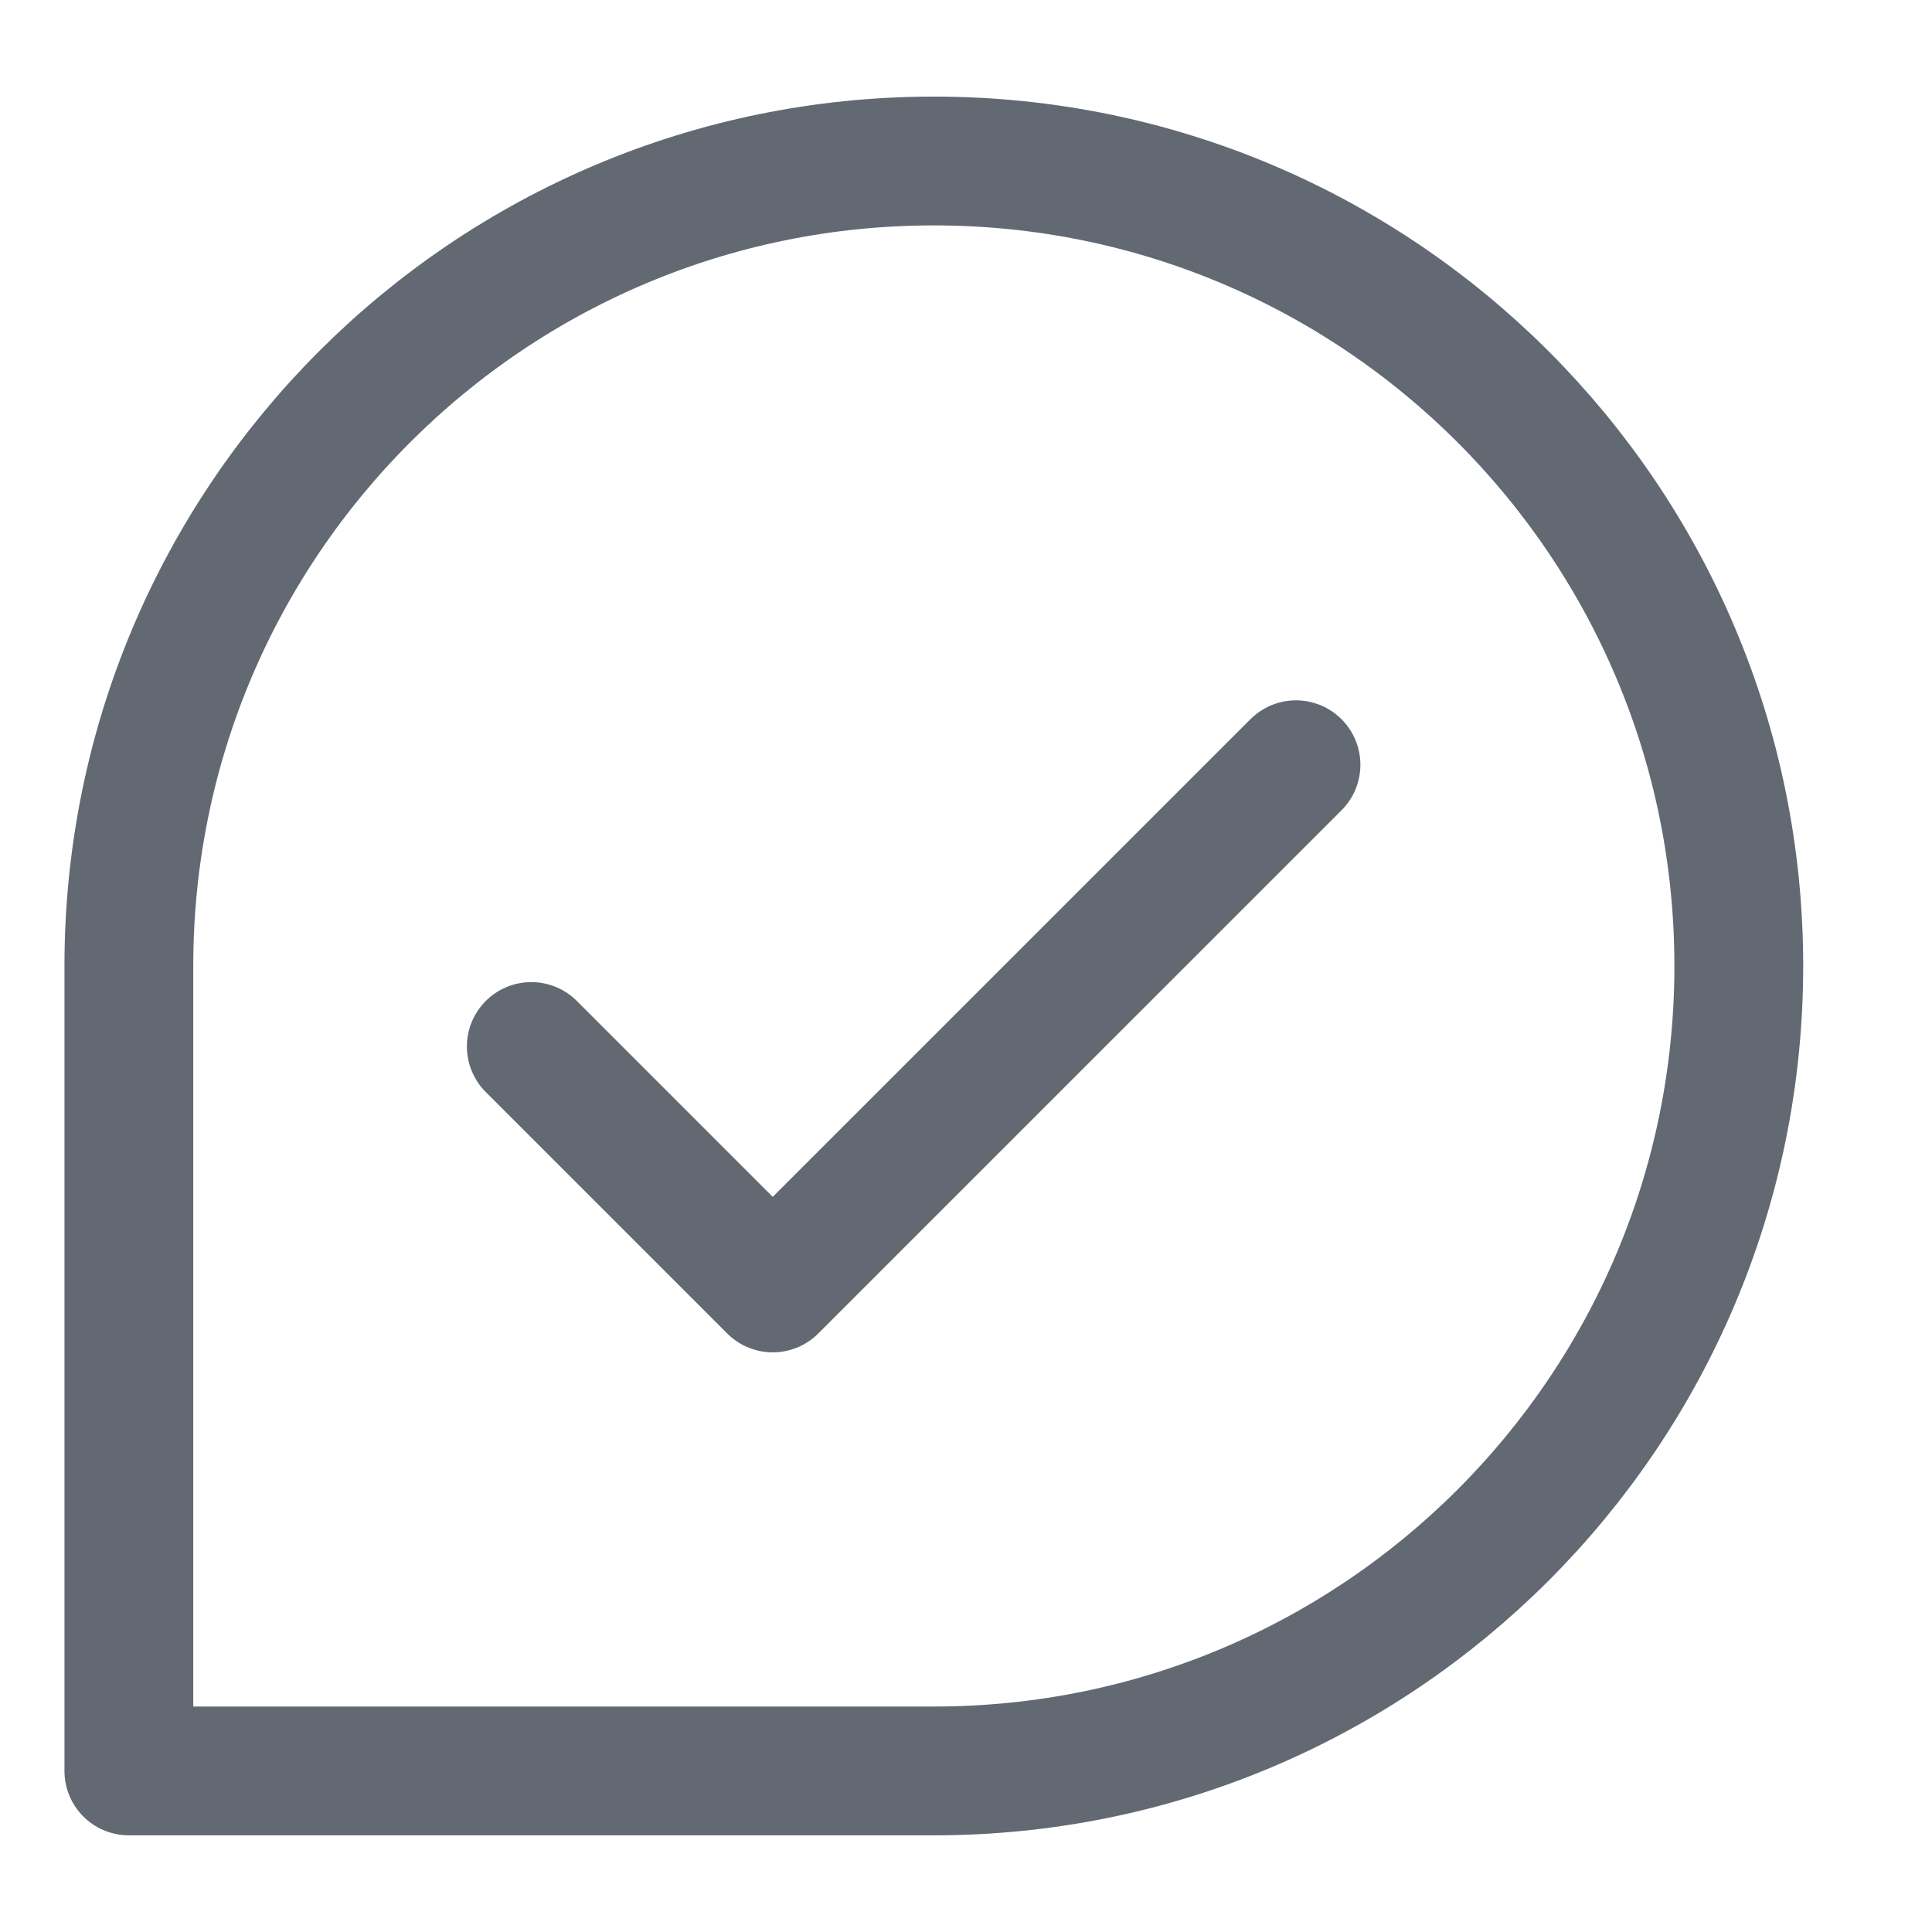 <svg width="30" height="30" viewBox="0 0 30 30" fill="none" xmlns="http://www.w3.org/2000/svg">
<path d="M27 14.999C27 21.903 21.404 27.499 14.501 27.499H2.001V14.999C2.001 8.096 7.597 2.5 14.501 2.5C21.404 2.5 27 8.096 27 14.999Z" stroke="#626973" stroke-width="2" stroke-linecap="round" stroke-linejoin="round"/>
<path d="M8.25 16.25L11.999 19.999L20.124 11.875" stroke="#626973" stroke-width="2" stroke-linecap="round" stroke-linejoin="round"/>
</svg>
